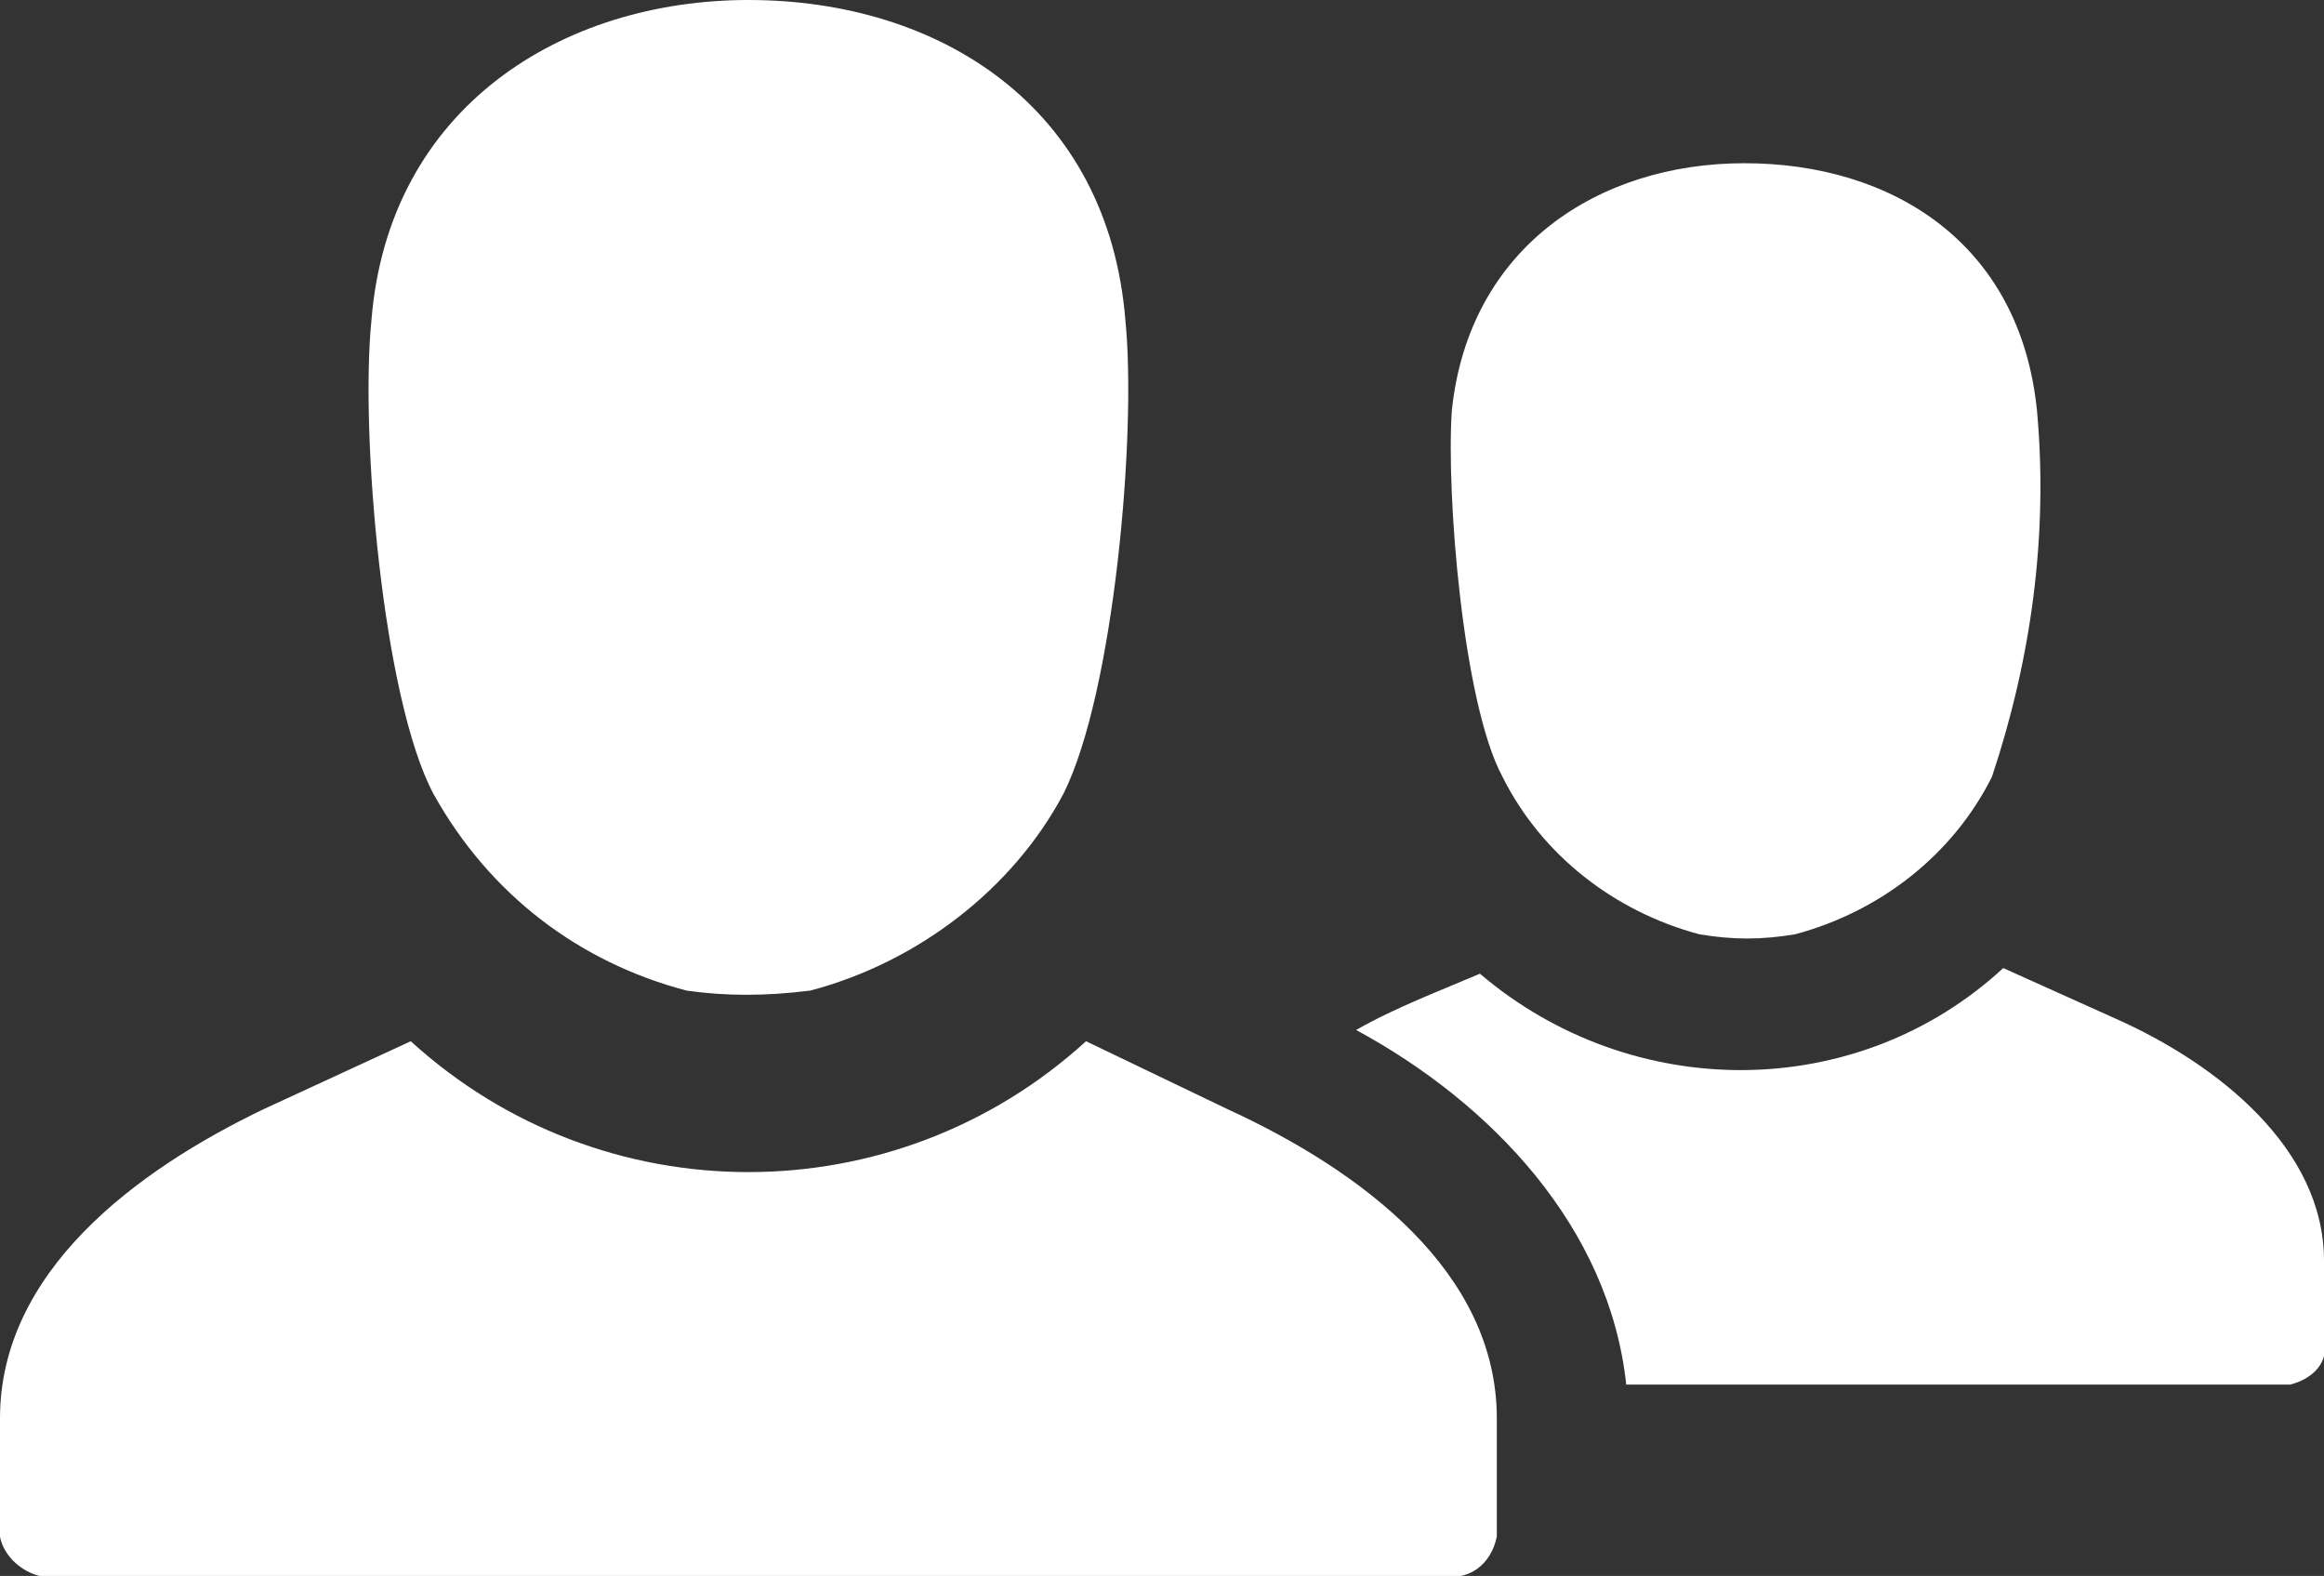 <?xml version="1.0" encoding="utf-8"?>
<!-- Generator: Adobe Illustrator 21.1.0, SVG Export Plug-In . SVG Version: 6.00 Build 0)  -->
<svg version="1.1" id="Layer_1" xmlns="http://www.w3.org/2000/svg" xmlns:xlink="http://www.w3.org/1999/xlink" x="0px" y="0px"
	 viewBox="0 0 41.3 28" style="enable-background:new 0 0 41.3 28;" xml:space="preserve">
<rect x="0" y="0" width="41.3" height="28" fill="#333333" stroke="none"/>
<style type="text/css">
	.st0{fill:#FFFFFF;}
</style>
<path id="icon-expert.svg" class="st0" d="M31,2.9c-2.6,0-4.9,1.5-5.2,4.4c-0.1,1.5,0.2,5.2,0.9,6.5c0.7,1.4,2,2.4,3.5,2.8
	c0.6,0.1,1.1,0.1,1.7,0c1.5-0.4,2.8-1.4,3.5-2.8c0.7-2.1,1-4.3,0.8-6.5C35.9,4.3,33.6,2.9,31,2.9L31,2.9L31,2.9z M35.6,17.2l2,0.9
	c1.8,0.8,3.7,2.3,3.7,4.3v1.4c0.1,0.4-0.2,0.7-0.6,0.8c-0.1,0-0.1,0-0.2,0H28.9c-0.3-2.8-2.4-5-4.8-6.3c0.7-0.4,1.5-0.7,2.2-1
	C29,19.6,33,19.6,35.6,17.2L35.6,17.2L35.6,17.2z M13.3,0C10,0,6.9,1.9,6.6,5.7c-0.2,2,0.2,6.7,1.1,8.4c1,1.8,2.6,3,4.5,3.5
	c0.7,0.1,1.4,0.1,2.2,0c1.9-0.5,3.6-1.8,4.5-3.5c0.9-1.8,1.3-6.4,1.1-8.4C19.7,1.9,16.7,0,13.3,0L13.3,0L13.3,0z M19.3,18.5
	c-3.4,3.1-8.6,3.1-12,0l-2.6,1.2C2.4,20.8,0,22.6,0,25.2V27c-0.1,0.5,0.3,0.9,0.7,1c0.1,0,0.2,0,0.3,0h24.6c0.5,0.1,0.9-0.2,1-0.7
	c0-0.1,0-0.2,0-0.3v-1.8c0-2.6-2.4-4.4-4.8-5.5L19.3,18.5z"/>
</svg>
